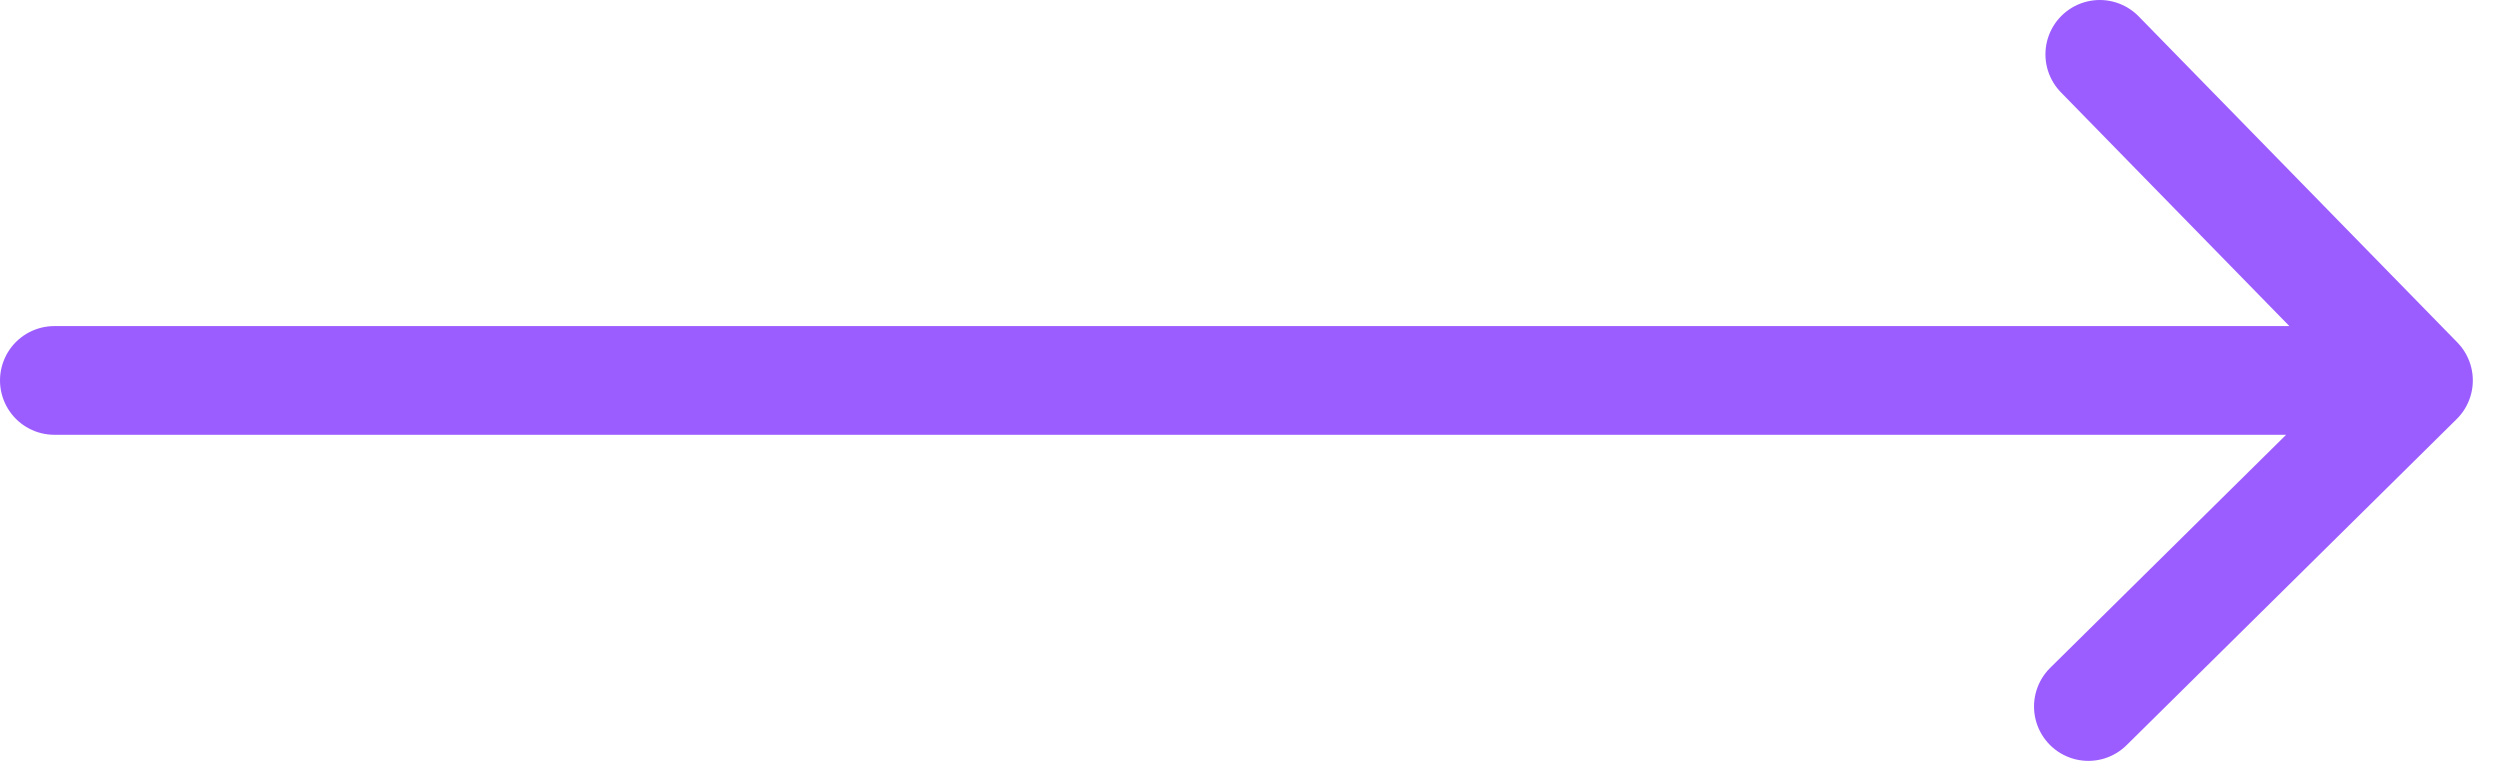<?xml version="1.0" encoding="utf-8"?>
<svg xmlns="http://www.w3.org/2000/svg" fill="none" height="100%" overflow="visible" preserveAspectRatio="none" style="display: block;" viewBox="0 0 46 14" width="100%">
<path d="M38.636 1L44.5 7M44.5 7L38.426 13M44.5 7L1 7" id="Vector" stroke="#9B5DFF" stroke-linecap="round" stroke-width="2"/>
</svg>